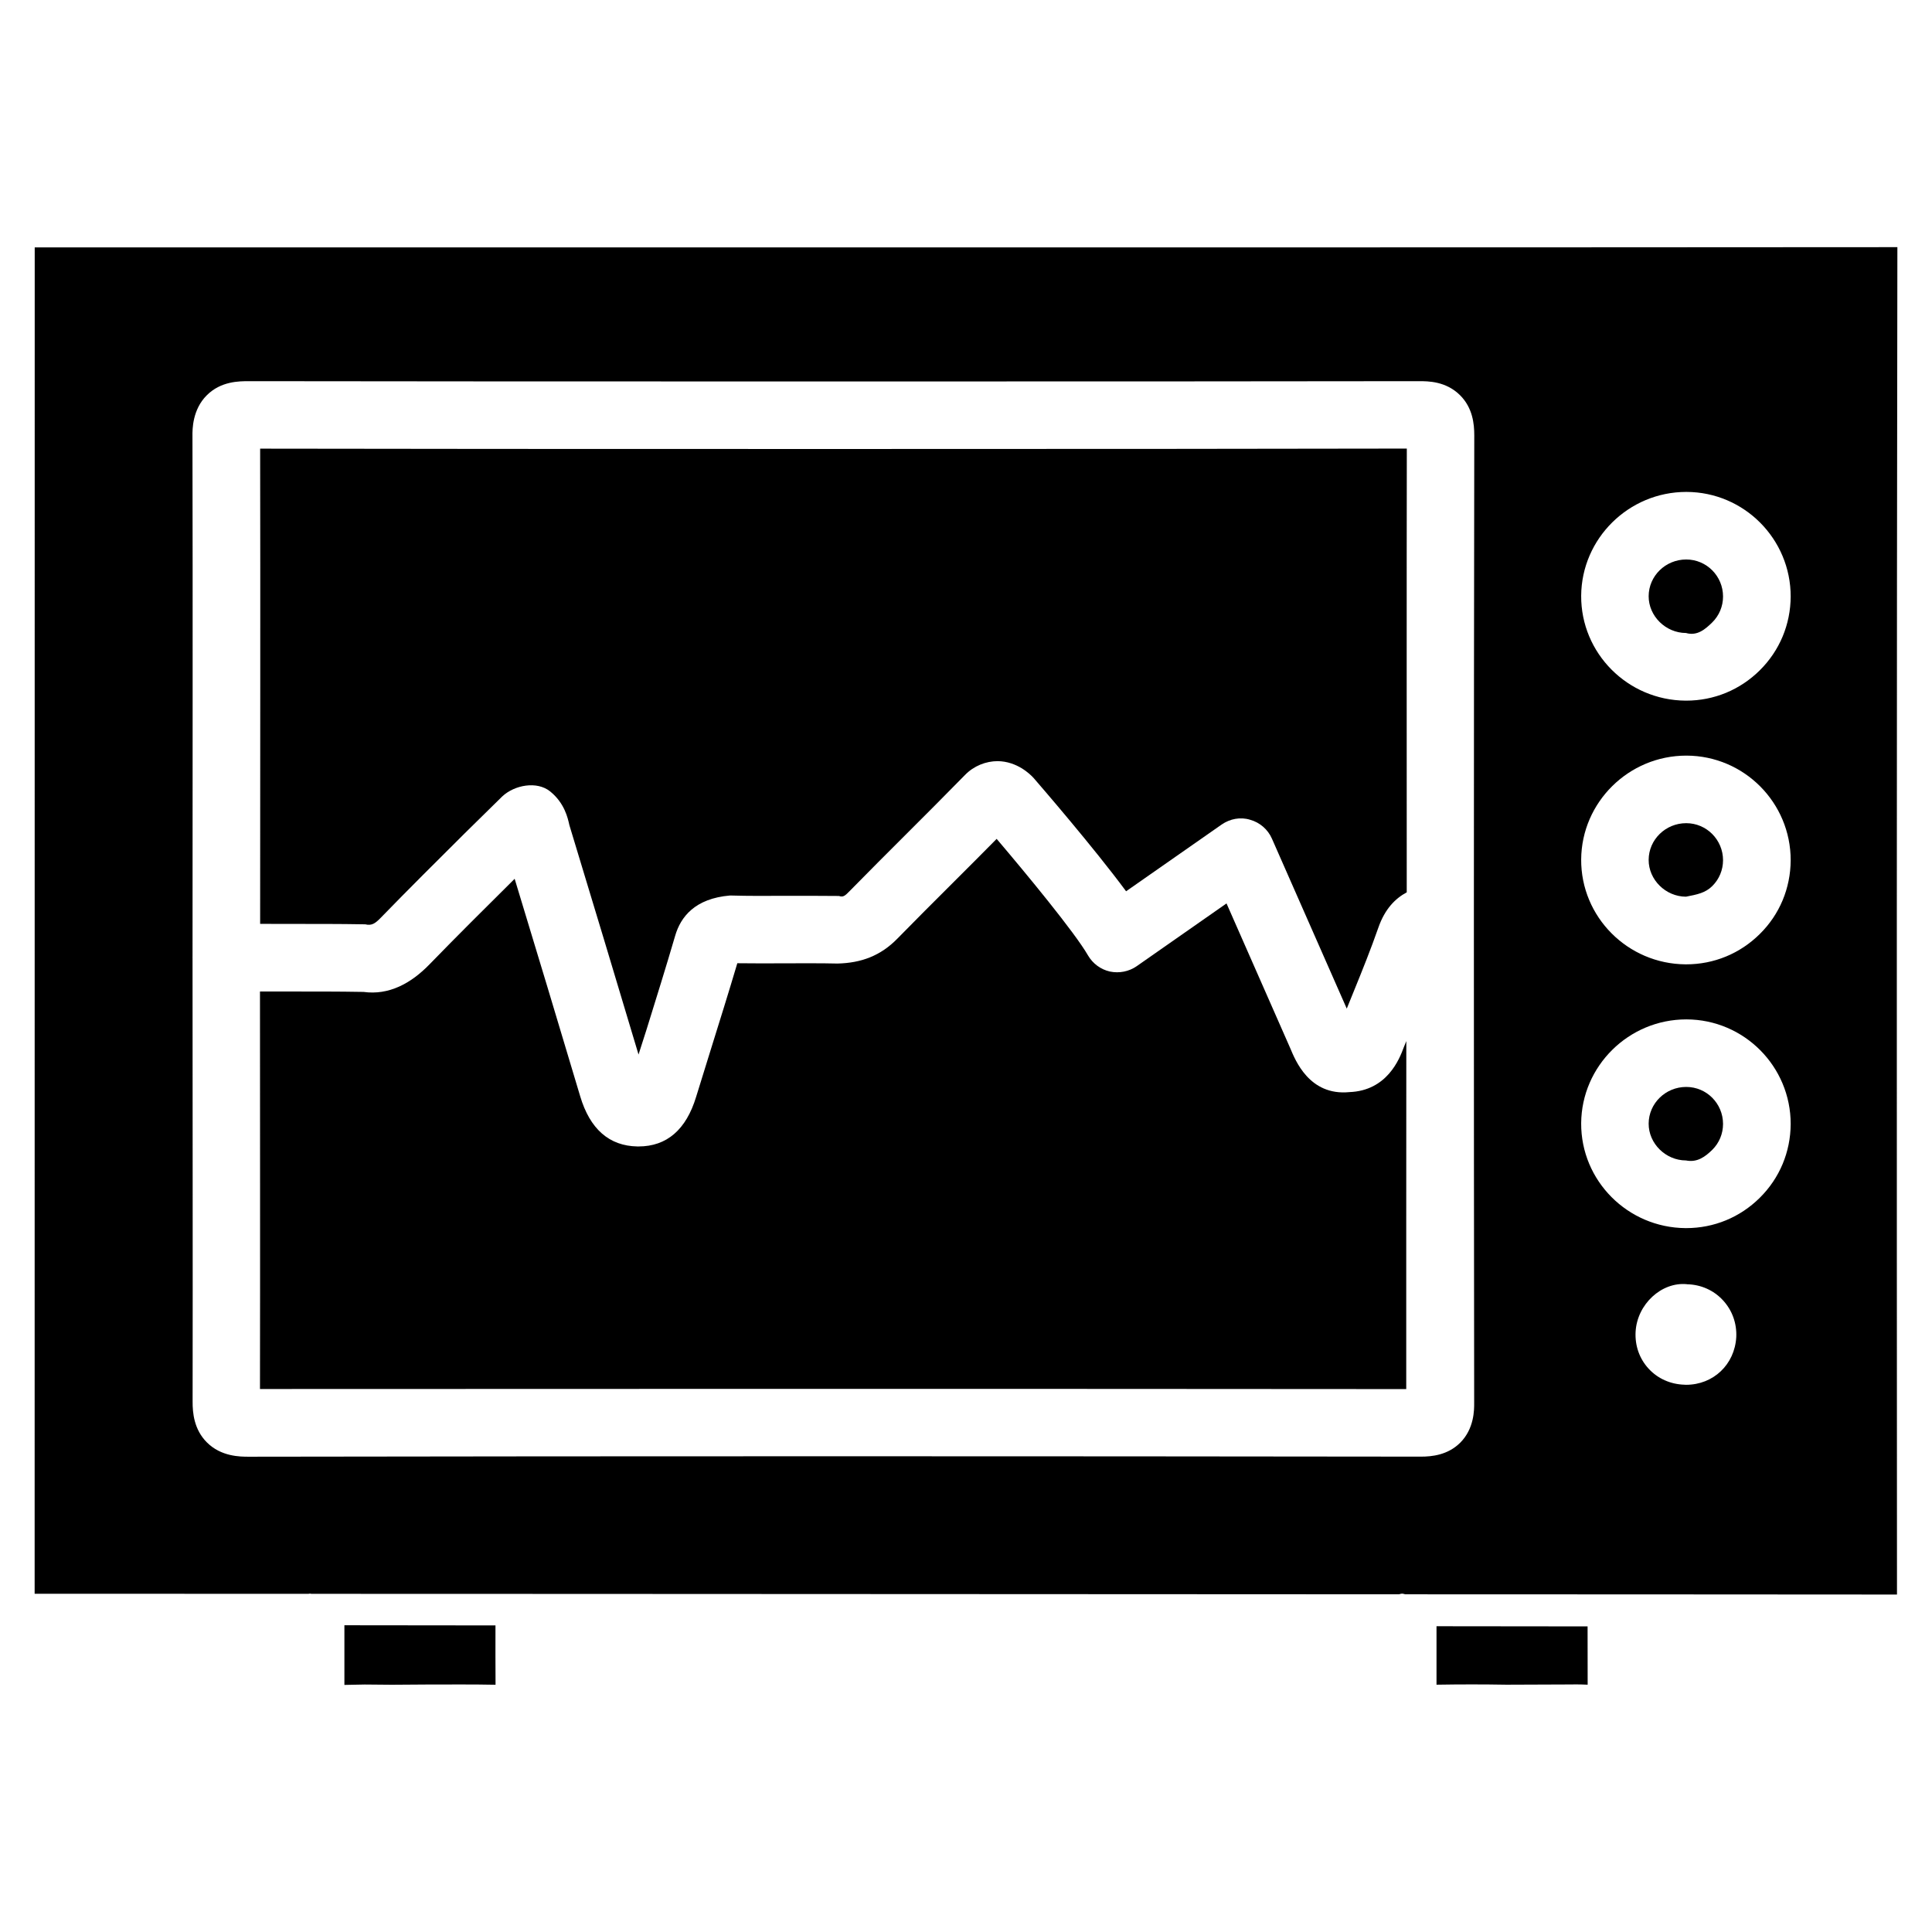 <?xml version="1.0" encoding="UTF-8"?>
<!-- Uploaded to: ICON Repo, www.svgrepo.com, Generator: ICON Repo Mixer Tools -->
<svg fill="#000000" width="800px" height="800px" version="1.1" viewBox="144 144 512 512" xmlns="http://www.w3.org/2000/svg">
 <g>
  <path d="m590.88 432.05h-0.02c-5.457 0-9.93 4.344-9.949 9.719-0.02 5.269 4.492 9.742 9.887 9.762 3 0.609 5.121-1.008 6.969-2.812 1.848-1.828 2.856-4.281 2.856-6.863 0-5.418-4.367-9.805-9.742-9.805z"/>
  <path d="m212.94 262.9c0.082 42.172 0 83.969 0 125.93l6.57 0.02c7.094 0 14.191-0.02 21.285 0.105 1.723 0.418 2.644-0.211 4.219-1.848 7.305-7.516 14.738-14.906 22.168-22.293l9.93-9.762c3.254-3.039 9.195-4.133 12.68-1.32 3.82 3.086 4.68 7.031 5.102 8.941 6.234 20.551 12.324 40.684 18.324 60.793l2.164-6.758c2.562-8.25 5.144-16.5 7.559-24.77 1.449-4.934 5.207-9.844 14.547-10.621 4.996 0.148 9.949 0.105 14.906 0.082 4.641 0.02 9.301-0.02 13.938 0.043 1.133 0.398 1.637-0.082 2.75-1.219 4.914-5.016 9.91-9.992 14.883-14.969 5.289-5.269 10.559-10.559 15.785-15.891 2.332-2.394 5.519-3.652 8.648-3.652 5.121 0.062 8.566 3.422 9.508 4.449 2.035 2.352 15.934 18.43 24.52 30.039l25.336-17.695c2.203-1.512 4.953-2.059 7.535-1.258 2.582 0.715 4.703 2.562 5.773 4.996l19.836 45.051 1.891-4.66c2.266-5.562 4.512-11.148 6.488-16.816 1.742-4.996 4.535-7.746 7.516-9.34 0-39.172-0.043-78.488 0.02-117.6-55.773 0.145-248.9 0.145-303.88 0.02z"/>
  <path d="m590.88 362.15h-0.02c-5.457 0-9.93 4.344-9.949 9.719-0.02 5.269 4.492 9.742 9.887 9.762 3-0.586 5.121-0.988 6.969-2.812 1.848-1.828 2.856-4.281 2.856-6.863 0-5.394-4.367-9.805-9.742-9.805z"/>
  <path d="m524.69 574.97c0 5.246 0.02 10.621 0 15.492 6.32-0.105 12.406-0.105 18.516 0l16.332-0.062c1.68 0 2.5-0.062 5.207 0.062-0.02-4.914-0.02-10.242-0.02-15.449-13.355-0.023-26.707-0.023-40.035-0.043z"/>
  <path d="m501.6 433.42c-10.645 1.051-14.379-8.586-15.641-11.566l-16.918-38.438-23.824 16.648c-2.059 1.426-4.641 1.91-7.074 1.406-2.457-0.547-4.555-2.121-5.816-4.281-3.484-6.066-16.438-21.746-24.203-30.879-3.84 3.883-7.703 7.766-11.566 11.609-4.934 4.914-9.867 9.844-14.758 14.84-4.449 4.555-9.613 6.445-15.848 6.59-4.535-0.105-9.027-0.062-13.562-0.062-4.344 0.043-8.691 0.02-12.992-0.02-2.289 7.703-4.641 15.219-6.992 22.754l-3.926 12.66c-2.644 8.711-7.789 13.141-15.262 13.141h-0.293c-7.473-0.125-12.594-4.617-15.176-13.328-5.731-19.207-11.523-38.414-17.359-57.602l-0.629 0.629c-7.367 7.305-14.715 14.609-21.938 22.043-4.914 5.059-10.746 8.23-17.488 7.305-6.926-0.125-13.918-0.105-20.824-0.105h-6.613c0 35.078 0.062 70.324 0 105.34 48.723-0.02 97.258-0.043 145.64-0.043 52.797 0 105.48 0.02 158.13 0.062-0.02-30.898 0.02-61.465 0.02-92.219l-0.691 1.699c-1.156 3.125-4.434 11.438-14.402 11.816z"/>
  <path d="m235.27 574.71c0.02 5.352 0.02 10.832 0 15.809l5.375-0.105 7.16 0.062 9.195-0.062c6.109 0 12.195-0.062 18.324 0.062-0.043-4.977-0.02-10.434-0.02-15.723z"/>
  <path d="m590.88 292.27h-0.02c-5.457 0-9.93 4.344-9.949 9.719-0.02 5.269 4.492 9.742 9.887 9.762 3 0.859 5.121-1.008 6.969-2.812 1.848-1.828 2.856-4.281 2.856-6.863 0-5.414-4.367-9.805-9.742-9.805z"/>
  <path d="m445.68 209.56h-292.48l-0.02 356.8 72.59 0.023c0.043 0 0.082-0.02 0.148-0.043 0.105-0.02 0.188-0.02 0.293-0.02s0.188 0.043 0.273 0.062l66.648 0.02c73.871 0.02 147.72 0.062 221.59 0.105 0.211-0.02 0.379-0.125 0.586-0.148 0.105-0.02 0.188-0.02 0.293-0.02 0.293 0 0.547 0.125 0.82 0.168 43.434 0.02 86.863 0.02 130.3 0.062-0.062-119.97-0.086-238.51 0.105-357.07-67.93 0.062-134.56 0.062-201.15 0.062zm88.988 306.21c0.02 1.848 0.02 6.824-3.672 10.539-3.316 3.316-7.559 3.715-10.453 3.715-103.55-0.125-207.09-0.148-310.66 0.02-2.184 0-7.285 0-11.062-3.801-3.402-3.402-3.801-7.828-3.777-10.852 0.062-39.191-0.02-78.406-0.02-117.62 0-0.043-0.02-0.062-0.02-0.082 0-0.02 0.02-0.062 0.02-0.082 0-46.035 0.082-92.07-0.02-138.09-0.02-1.723-0.02-6.949 3.777-10.746 3.738-3.758 8.586-3.758 11.188-3.758 51.641 0.105 258.35 0.105 310.14 0 2.332 0 7.074 0 10.812 3.715 3.379 3.359 3.777 7.66 3.777 10.621-0.133 85.453-0.133 170.93-0.027 256.41zm56.152-4.785c-0.125 0-0.25 0-0.379-0.02-3.777-0.105-7.137-1.637-9.551-4.262-2.414-2.625-3.633-6.066-3.441-9.742 0.398-7.348 6.887-13.289 13.582-12.637 0.043 0 0.062 0.02 0.082 0.02 3.652 0.082 7.012 1.574 9.469 4.219s3.715 6.109 3.547 9.781c-0.418 7.285-6.086 12.641-13.309 12.641zm19.543-49.562c-5.227 5.184-12.133 8.039-19.5 8.039h-0.168c-15.344-0.105-27.75-12.555-27.668-27.793 0.105-15.176 12.594-27.52 27.855-27.52h0.062c15.262 0.043 27.625 12.469 27.605 27.75-0.043 7.367-2.918 14.316-8.188 19.523zm0-69.902c-5.227 5.184-12.133 8.039-19.5 8.039h-0.168c-15.344-0.105-27.75-12.555-27.668-27.793 0.105-15.176 12.594-27.52 27.855-27.52h0.062c15.262 0.043 27.625 12.469 27.605 27.75-0.043 7.387-2.918 14.336-8.188 19.523zm0-69.883c-5.227 5.184-12.133 8.039-19.5 8.039h-0.168c-15.344-0.105-27.75-12.555-27.668-27.793 0.105-15.176 12.594-27.52 27.855-27.52h0.062c15.262 0.043 27.625 12.469 27.605 27.75-0.043 7.367-2.918 14.316-8.188 19.523z"/>
 </g>
</svg>